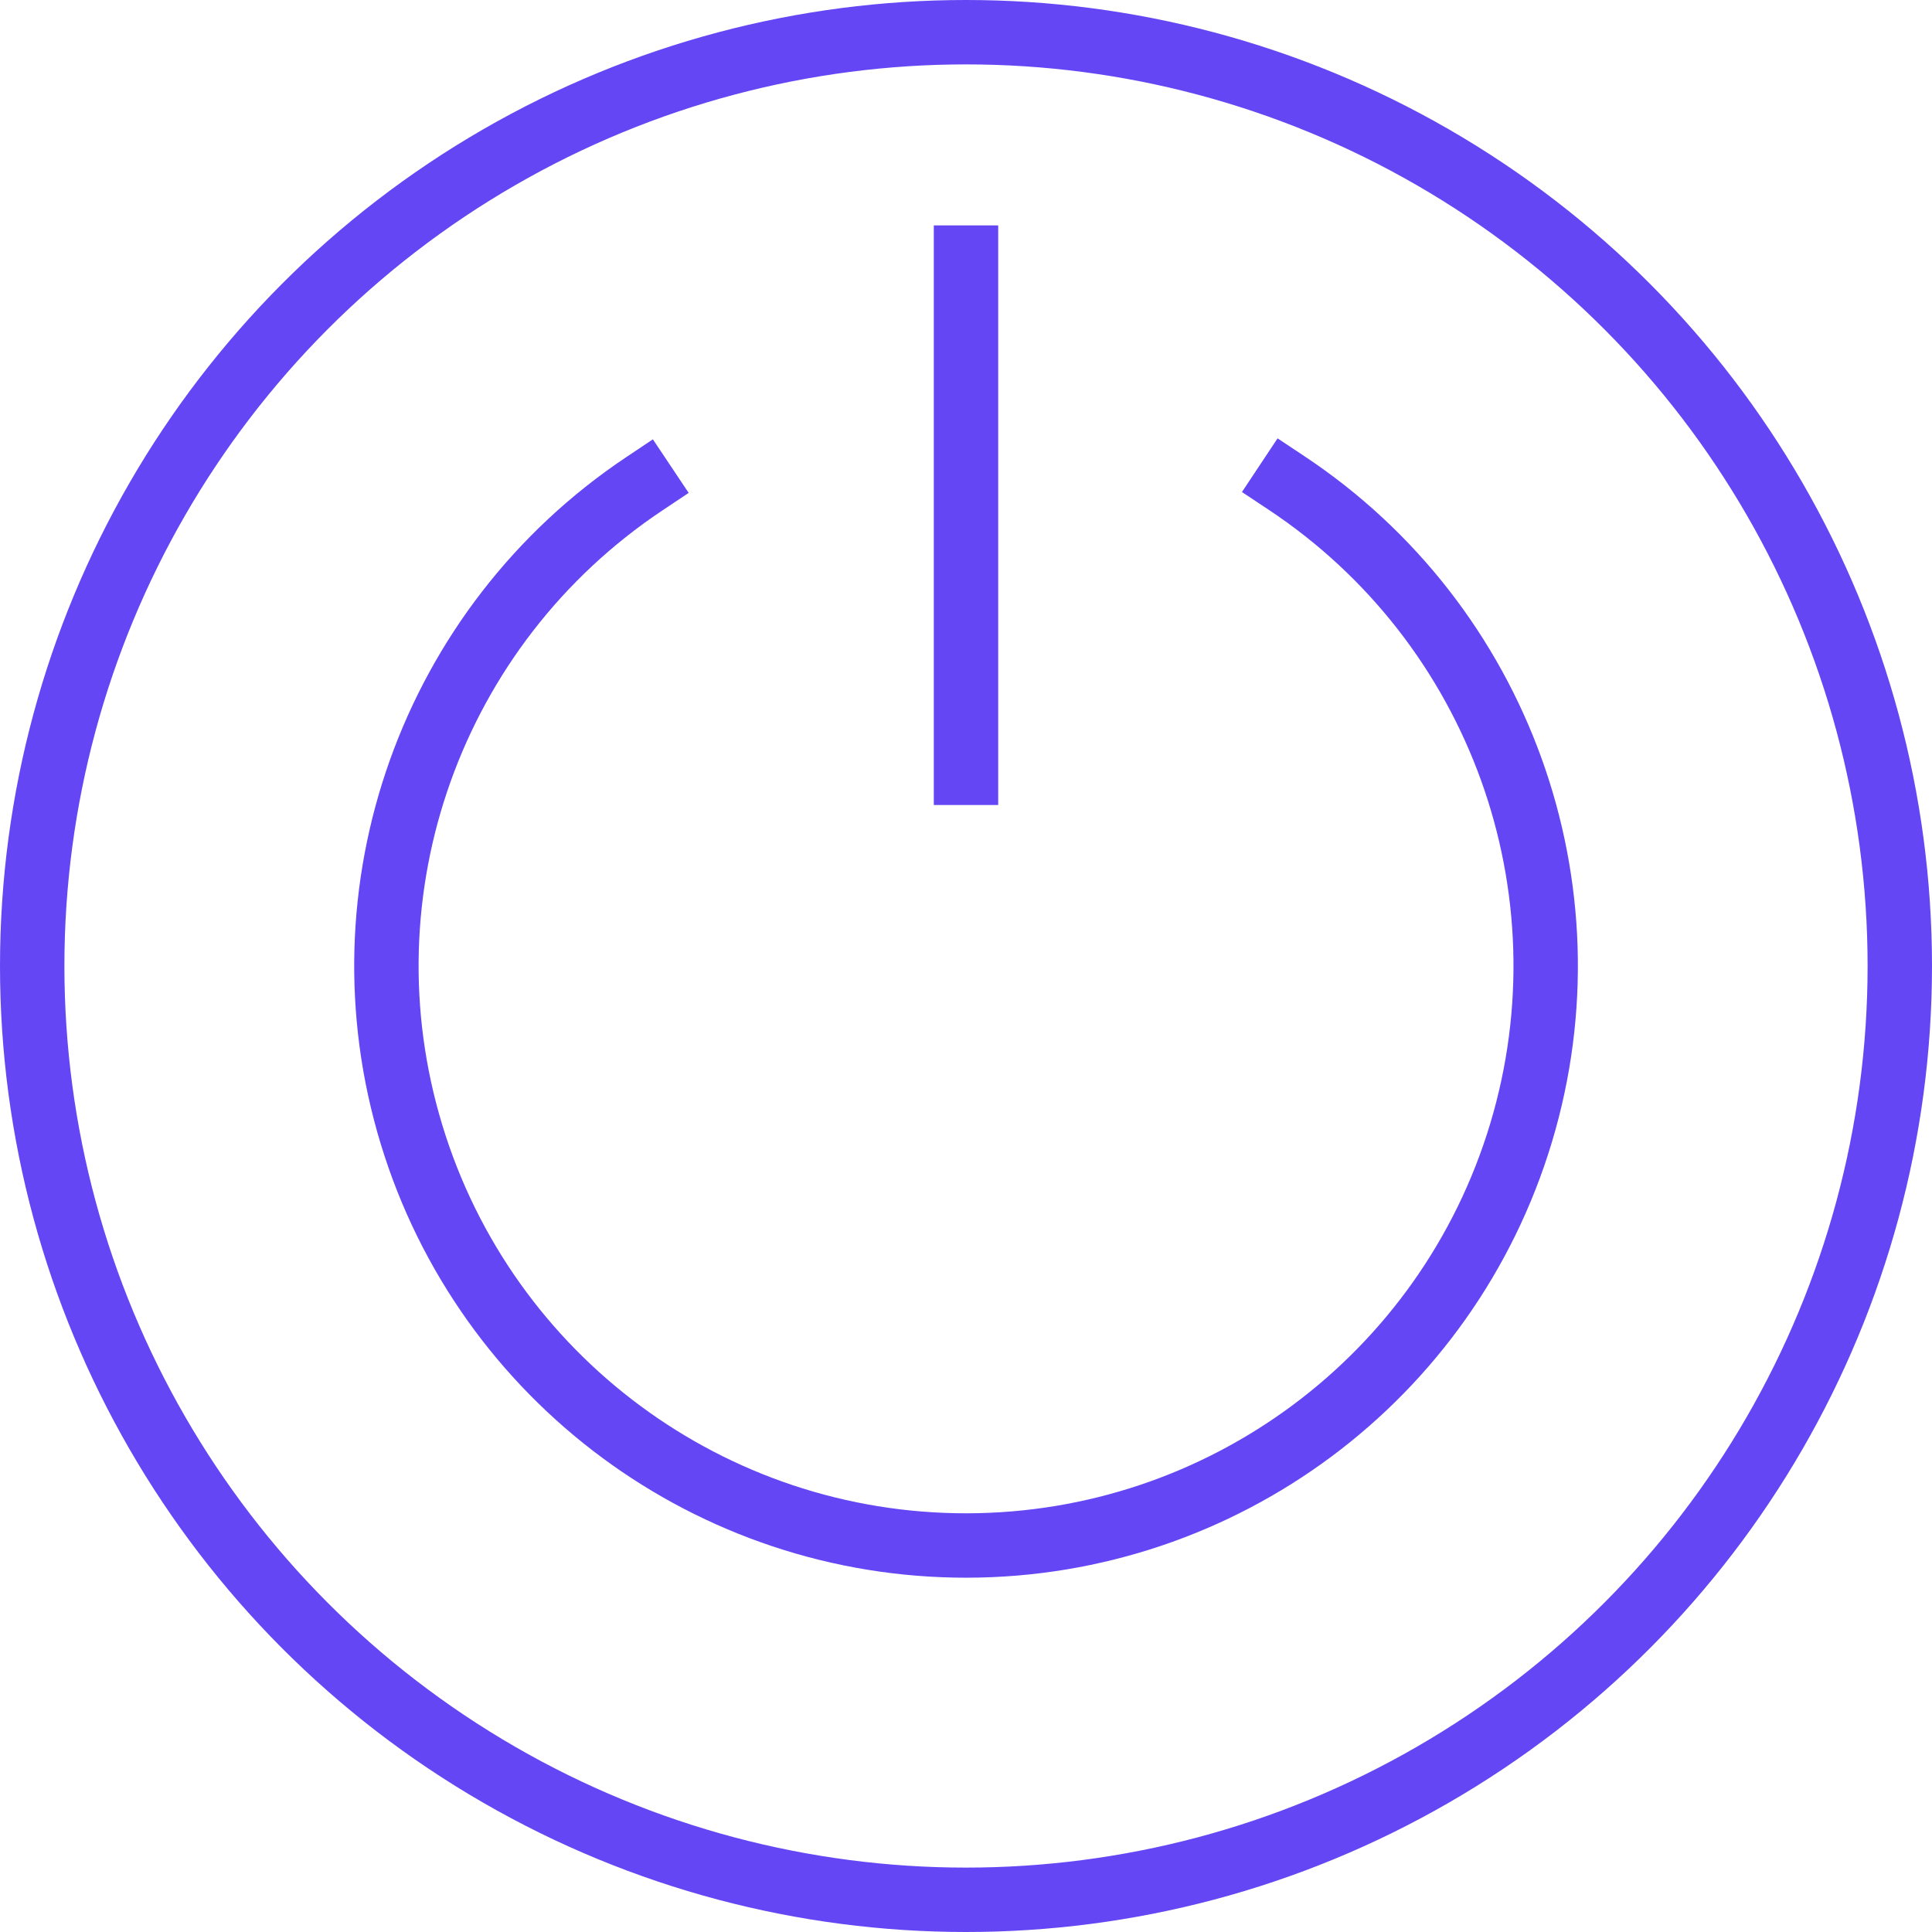 <svg xmlns="http://www.w3.org/2000/svg" width="60" height="60" viewBox="0 0 60 60">
  <g fill="none" fill-rule="evenodd" stroke="#6446F4" stroke-linecap="square" stroke-width="2" transform="translate(1 1)">
    <circle cx="29" cy="29" r="29"/>
    <path d="M29 7L29 23M38.956 14C45.566 18.388 48.524 26.585 46.238 34.182 43.953 41.779 36.963 46.984 29.029 46.997 21.096 47.009 14.09 41.826 11.781 34.236 9.471 26.646 12.404 18.439 19 14.031"/>
  </g>
</svg>
